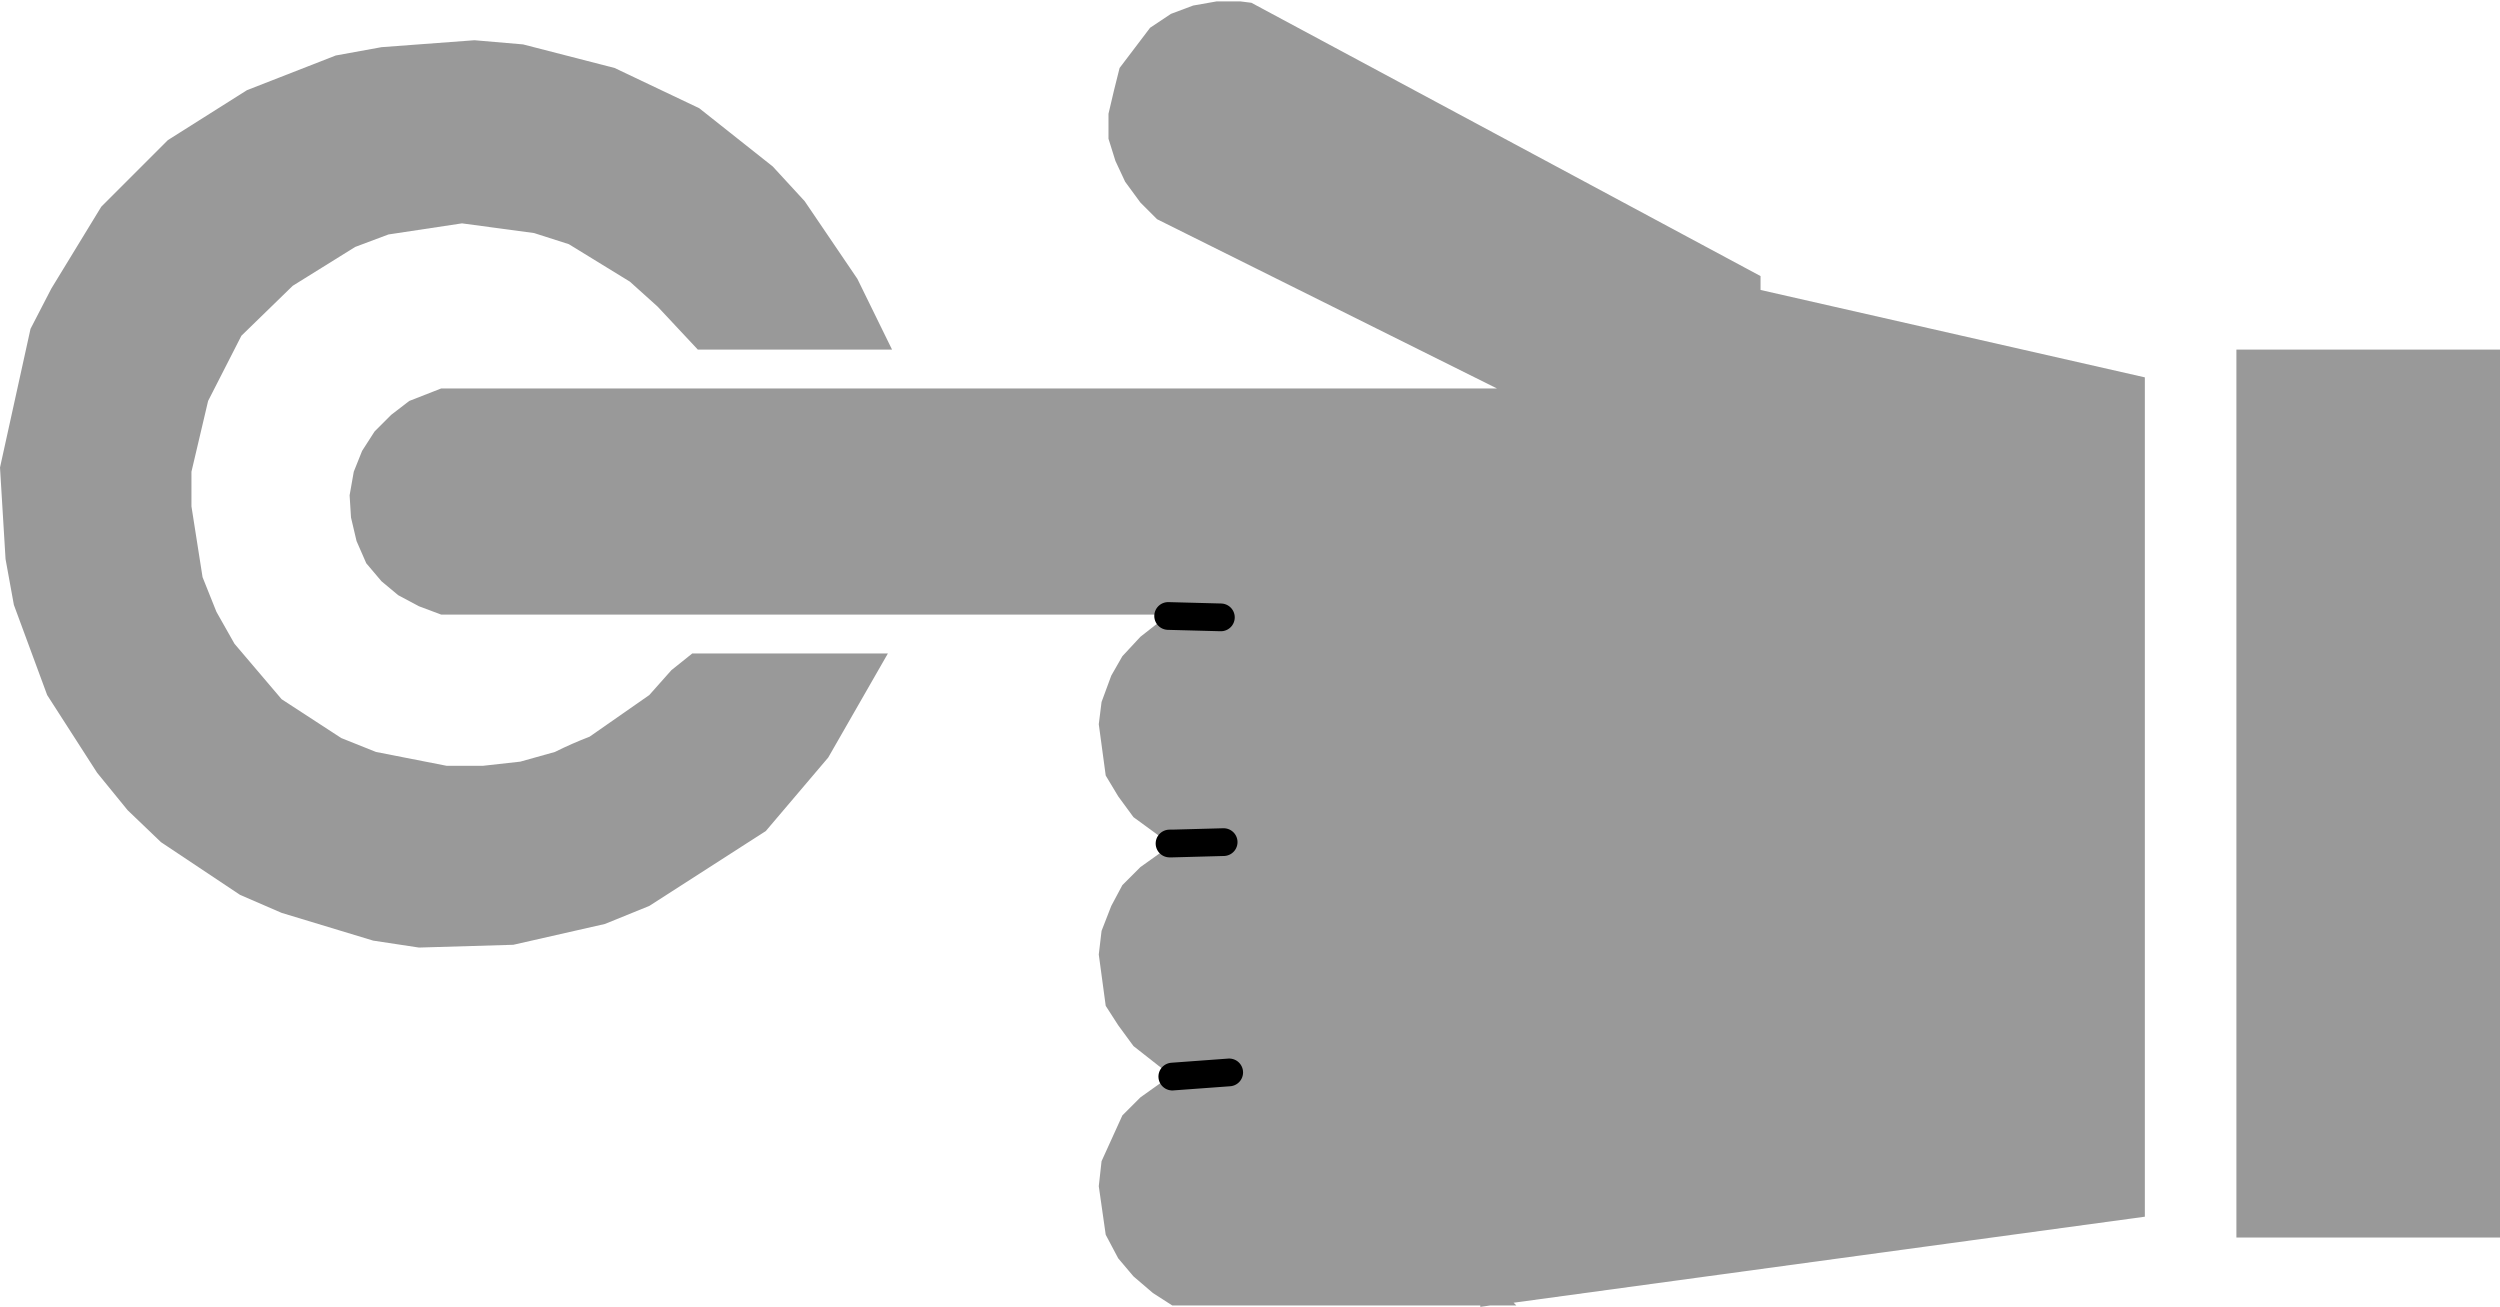 <?xml version="1.0" encoding="UTF-8" standalone="no"?>
<svg xmlns:xlink="http://www.w3.org/1999/xlink" height="47.1px" width="90.1px" xmlns="http://www.w3.org/2000/svg">
  <g transform="matrix(1.0, 0.0, 0.0, 1.0, 47.35, 28.6)">
    <path d="M29.95 -15.0 L29.95 15.25 7.2 18.35 7.3 18.45 6.35 18.45 6.0 18.5 6.0 18.45 -5.1 18.45 -5.8 18.0 -6.5 17.4 -7.05 16.75 -7.5 15.9 -7.75 14.15 -7.65 13.25 -6.9 11.6 -6.25 10.95 -5.55 10.45 -5.1 10.2 -6.5 9.1 -7.05 8.35 -7.5 7.65 -7.75 5.8 -7.65 4.95 -7.3 4.05 -6.9 3.3 -6.25 2.65 -5.55 2.15 -5.15 1.85 -5.2 1.8 -6.5 0.85 -7.05 0.1 -7.5 -0.65 -7.75 -2.5 -7.65 -3.3 -7.3 -4.25 -6.9 -4.95 -6.25 -5.65 -5.55 -6.2 -5.25 -6.4 -5.1 -6.45 -31.45 -6.45 -32.25 -6.75 -33.0 -7.15 -33.6 -7.65 -34.15 -8.3 -34.5 -9.1 -34.7 -9.95 -34.75 -10.75 -34.6 -11.6 -34.3 -12.35 -33.85 -13.05 -33.25 -13.65 -32.6 -14.15 -31.45 -14.6 6.6 -14.6 -5.65 -20.7 -6.25 -21.3 -6.8 -22.05 -7.15 -22.8 -7.4 -23.6 -7.4 -24.5 -7.2 -25.35 -7.0 -26.15 -5.9 -27.6 -5.15 -28.1 -4.35 -28.4 -3.5 -28.55 -2.65 -28.55 -2.25 -28.5 16.1 -18.65 16.1 -18.15 29.95 -15.0 M42.75 -16.0 L42.75 16.0 33.25 16.0 33.25 -16.0 42.75 -16.0 M-41.3 -23.55 L-38.45 -25.35 -35.25 -26.6 -33.6 -26.9 -30.25 -27.15 -28.5 -27.0 -25.2 -26.15 -22.15 -24.7 -19.5 -22.6 -18.35 -21.35 -16.45 -18.55 -15.2 -16.0 -22.2 -16.0 -23.65 -17.55 -24.65 -18.45 -26.85 -19.8 -28.1 -20.2 -30.7 -20.55 -33.35 -20.15 -34.55 -19.7 -36.8 -18.3 -38.65 -16.5 -39.85 -14.15 -40.45 -11.6 -40.45 -10.35 -40.05 -7.8 -39.55 -6.55 -38.9 -5.4 -37.2 -3.4 -35.05 -2.0 -33.8 -1.5 -31.25 -1.0 -29.95 -1.0 -28.6 -1.15 -27.35 -1.5 Q-26.75 -1.8 -26.1 -2.05 L-23.95 -3.55 -23.15 -4.45 -22.4 -5.05 -15.35 -5.05 -17.5 -1.3 -19.75 1.35 -23.95 4.05 -25.55 4.7 -28.85 5.45 -32.25 5.55 -33.9 5.3 -37.2 4.3 -38.7 3.65 -41.55 1.75 -42.75 0.6 -43.85 -0.75 -45.65 -3.55 -46.85 -6.8 -47.15 -8.45 -47.35 -11.75 -46.25 -16.75 -45.5 -18.2 -43.7 -21.15 -41.3 -23.55 M-3.35 -6.35 L-5.25 -6.4 -3.35 -6.35 M-5.15 1.85 L-5.1 1.9 -5.1 1.8 -5.15 1.85 M-3.05 10.05 L-5.1 10.2 -3.05 10.05 M-3.25 1.75 L-5.1 1.8 -5.2 1.8 -5.1 1.8 -3.25 1.75" fill="#999999" fill-rule="evenodd" stroke="none"/>
    <path d="M-5.25 -6.4 L-3.35 -6.35 M-5.2 1.8 L-5.1 1.8 -3.25 1.75 M-5.1 10.2 L-3.05 10.05" fill="none" stroke="#000000" stroke-linecap="round" stroke-linejoin="round" stroke-width="1.0"/>
  </g>
</svg>
